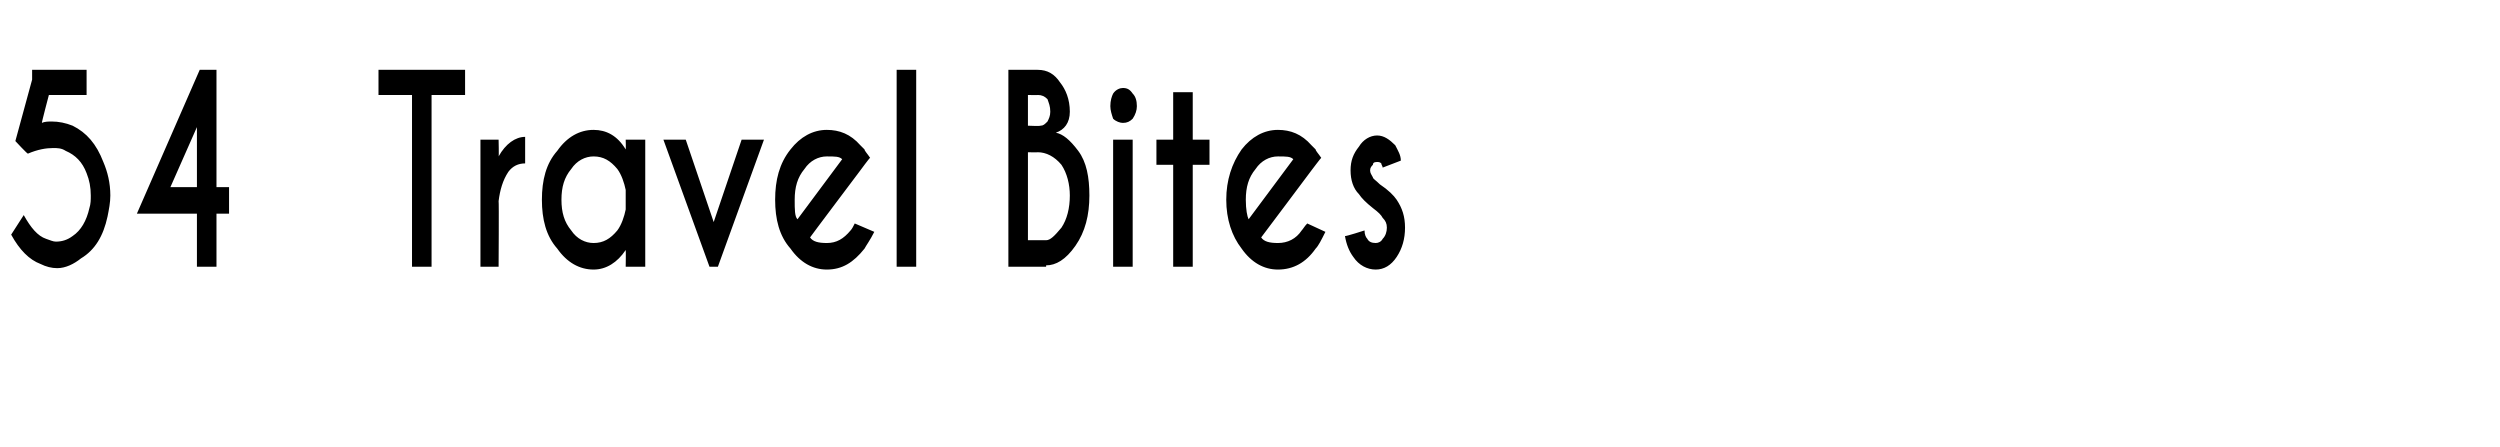 <?xml version="1.0" standalone="no"?>
<!DOCTYPE svg PUBLIC "-//W3C//DTD SVG 1.1//EN" "http://www.w3.org/Graphics/SVG/1.1/DTD/svg11.dtd">
<svg xmlns="http://www.w3.org/2000/svg" version="1.1" width="179px" height="32px" viewBox="0 -5 179 32" style="top:-5px">
  <desc>54 Travel Bites</desc>
  <defs/>
  <g id="Polygon122493">
    <path d="M 3 3.8 C 3.2 3.7 3.5 3.7 3.7 3.7 C 4.2 3.7 4.7 3.8 5.2 4 C 6.2 4.5 6.9 5.3 7.4 6.6 C 7.7 7.3 7.9 8.1 7.9 9 C 7.9 9.5 7.8 10 7.7 10.5 C 7.4 11.9 6.8 12.9 5.8 13.5 C 5.3 13.9 4.7 14.2 4.1 14.2 C 3.7 14.2 3.3 14.1 2.9 13.9 C 2.1 13.6 1.4 12.9 0.8 11.8 C 0.8 11.8 1.7 10.4 1.7 10.4 C 2.2 11.3 2.7 11.9 3.3 12.1 C 3.6 12.2 3.8 12.3 4 12.3 C 4.4 12.3 4.8 12.2 5.2 11.9 C 5.8 11.5 6.2 10.8 6.4 9.9 C 6.5 9.6 6.5 9.3 6.5 9 C 6.5 8.4 6.4 7.9 6.2 7.4 C 5.9 6.6 5.4 6.1 4.7 5.8 C 4.4 5.6 4.1 5.6 3.8 5.6 C 3.3 5.6 2.7 5.7 2 6 C 1.97 6.04 1.1 5.1 1.1 5.1 L 2.3 0.7 L 2.3 0 L 6.2 0 L 6.2 1.8 L 3.5 1.8 C 3.5 1.8 2.97 3.8 3 3.8 Z M 14.3 0 L 15.5 0 L 15.5 8.4 L 16.4 8.4 L 16.4 10.3 L 15.5 10.3 L 15.5 14.1 L 14.1 14.1 L 14.1 10.3 L 9.8 10.3 L 14.3 0 Z M 14.1 4.1 L 12.2 8.4 L 14.1 8.4 L 14.1 4.1 Z M 30.9 1.8 L 30.9 14.1 L 29.5 14.1 L 29.5 1.8 L 27.1 1.8 L 27.1 0 L 33.3 0 L 33.3 1.8 L 30.9 1.8 Z M 35.7 6.2 C 36.2 5.3 36.9 4.8 37.6 4.8 C 37.6 4.8 37.6 6.7 37.6 6.7 C 37.1 6.7 36.7 6.9 36.4 7.3 C 36 7.9 35.8 8.6 35.7 9.4 C 35.73 9.41 35.7 14.1 35.7 14.1 L 34.4 14.1 L 34.4 5 L 35.7 5 C 35.7 5 35.73 6.24 35.7 6.2 Z M 44.2 11.5 C 44.5 11.1 44.7 10.5 44.8 10 C 44.8 10 44.8 8.6 44.8 8.6 C 44.7 8.1 44.5 7.5 44.2 7.1 C 43.7 6.5 43.2 6.2 42.5 6.2 C 41.9 6.2 41.3 6.5 40.9 7.1 C 40.4 7.7 40.2 8.4 40.2 9.3 C 40.2 10.2 40.4 10.9 40.9 11.5 C 41.3 12.1 41.9 12.4 42.5 12.4 C 43.2 12.4 43.7 12.1 44.2 11.5 C 44.2 11.5 44.2 11.5 44.2 11.5 Z M 42.5 4.3 C 43.4 4.3 44.2 4.7 44.8 5.7 C 44.82 5.65 44.8 5 44.8 5 L 46.2 5 L 46.2 14.1 L 44.8 14.1 C 44.8 14.1 44.82 12.94 44.8 12.9 C 44.2 13.8 43.4 14.3 42.5 14.3 C 41.5 14.3 40.6 13.8 39.9 12.8 C 39.1 11.9 38.8 10.7 38.8 9.3 C 38.8 7.9 39.1 6.7 39.9 5.8 C 40.6 4.8 41.5 4.3 42.5 4.3 C 42.5 4.3 42.5 4.3 42.5 4.3 Z M 50.8 14.1 L 47.5 5 L 49.1 5 L 51.1 10.9 L 53.1 5 L 54.7 5 L 51.4 14.1 L 50.8 14.1 Z M 58 12 C 58.2 12.3 58.6 12.4 59.2 12.4 C 59.9 12.4 60.4 12.1 60.9 11.5 C 61 11.4 61.1 11.2 61.2 11 C 61.2 11 62.6 11.6 62.6 11.6 C 62.3 12.2 62 12.6 61.9 12.8 C 61.1 13.8 60.3 14.3 59.2 14.3 C 58.2 14.3 57.3 13.8 56.6 12.8 C 55.8 11.9 55.5 10.7 55.5 9.3 C 55.5 7.9 55.8 6.7 56.6 5.7 C 57.3 4.8 58.2 4.3 59.2 4.3 C 60.1 4.3 60.9 4.6 61.6 5.4 C 61.7 5.5 61.8 5.6 61.9 5.7 C 61.9 5.8 62.1 6 62.3 6.3 C 62.26 6.3 61.6 7.2 61.6 7.2 C 61.6 7.2 57.98 12.01 58 12 Z M 60.3 6.4 C 60.1 6.2 59.8 6.2 59.2 6.2 C 58.6 6.2 58 6.5 57.6 7.1 C 57.1 7.7 56.9 8.4 56.9 9.3 C 56.9 10 56.9 10.5 57.1 10.7 C 57.1 10.7 60.3 6.4 60.3 6.4 Z M 65.6 0 L 65.6 14.1 L 64.2 14.1 L 64.2 0 L 65.6 0 Z M 74.3 0 C 75 0 75.5 0.3 75.9 0.9 C 76.3 1.4 76.6 2.1 76.6 3 C 76.6 3.8 76.2 4.3 75.6 4.5 C 76.1 4.6 76.6 5 77.2 5.8 C 77.8 6.6 78 7.7 78 9 C 78 10.4 77.7 11.6 77 12.6 C 76.3 13.6 75.6 14 74.9 14 C 74.91 14.04 74.9 14.1 74.9 14.1 L 72.2 14.1 L 72.2 0 C 72.2 0 74.34 0 74.3 0 Z M 73.6 5.9 L 73.6 12.2 L 74.9 12.2 C 74.9 12.2 74.91 12.21 74.9 12.2 C 75.2 12.2 75.5 11.9 76 11.3 C 76.4 10.7 76.6 9.9 76.6 9 C 76.6 8.2 76.4 7.4 76 6.8 C 75.5 6.2 74.9 5.9 74.3 5.9 C 74.3 5.92 73.6 5.9 73.6 5.9 Z M 73.6 1.8 L 73.6 4 C 73.6 4 74.46 4.04 74.5 4 C 74.7 4 74.8 3.9 75 3.7 C 75.1 3.5 75.2 3.3 75.2 3 C 75.2 2.6 75.1 2.4 75 2.1 C 74.8 1.9 74.6 1.8 74.3 1.8 C 74.34 1.82 73.6 1.8 73.6 1.8 Z M 81.1 5 L 81.1 14.1 L 79.7 14.1 L 79.7 5 L 81.1 5 Z M 80.4 1.3 C 80.7 1.3 80.9 1.4 81.1 1.7 C 81.3 1.9 81.4 2.2 81.4 2.6 C 81.4 2.9 81.3 3.2 81.1 3.5 C 80.9 3.7 80.7 3.8 80.4 3.8 C 80.2 3.8 79.9 3.7 79.7 3.5 C 79.6 3.2 79.5 2.9 79.5 2.6 C 79.5 2.2 79.6 1.9 79.7 1.7 C 79.9 1.4 80.2 1.3 80.4 1.3 C 80.4 1.3 80.4 1.3 80.4 1.3 Z M 84 5 L 84 1.6 L 85.4 1.6 L 85.4 5 L 86.6 5 L 86.6 6.8 L 85.4 6.8 L 85.4 14.1 L 84 14.1 L 84 6.8 L 82.8 6.8 L 82.8 5 L 84 5 Z M 90.3 12 C 90.5 12.3 90.9 12.4 91.5 12.4 C 92.2 12.4 92.8 12.1 93.2 11.5 C 93.3 11.4 93.4 11.2 93.6 11 C 93.6 11 94.9 11.6 94.9 11.6 C 94.6 12.2 94.4 12.6 94.2 12.8 C 93.5 13.8 92.6 14.3 91.5 14.3 C 90.5 14.3 89.6 13.8 88.9 12.8 C 88.2 11.9 87.8 10.7 87.8 9.3 C 87.8 7.9 88.2 6.7 88.9 5.7 C 89.6 4.8 90.5 4.3 91.5 4.3 C 92.4 4.3 93.2 4.6 93.9 5.4 C 94 5.5 94.1 5.6 94.2 5.7 C 94.2 5.8 94.4 6 94.6 6.3 C 94.58 6.3 93.9 7.2 93.9 7.2 C 93.9 7.2 90.3 12.01 90.3 12 Z M 92.6 6.4 C 92.4 6.2 92.1 6.2 91.5 6.2 C 90.9 6.2 90.3 6.5 89.9 7.1 C 89.4 7.7 89.2 8.4 89.2 9.3 C 89.2 10 89.3 10.5 89.4 10.7 C 89.4 10.7 92.6 6.4 92.6 6.4 Z M 97.7 11.5 C 97.7 11.8 97.8 12 97.9 12.1 C 98 12.3 98.2 12.4 98.5 12.4 C 98.7 12.4 98.9 12.3 99 12.1 C 99.2 11.9 99.3 11.6 99.3 11.3 C 99.3 11 99.2 10.8 99 10.6 C 98.9 10.4 98.7 10.2 98.3 9.9 C 97.8 9.5 97.5 9.2 97.3 8.9 C 96.9 8.5 96.7 7.9 96.7 7.2 C 96.7 6.5 96.9 6 97.3 5.5 C 97.6 5 98.1 4.7 98.6 4.7 C 99.1 4.7 99.5 5 99.9 5.4 C 100.1 5.8 100.3 6.1 100.3 6.5 C 100.3 6.5 99 7 99 7 C 99 6.9 98.9 6.8 98.9 6.7 C 98.8 6.6 98.7 6.6 98.6 6.6 C 98.5 6.6 98.3 6.6 98.3 6.8 C 98.2 6.9 98.1 7 98.1 7.2 C 98.1 7.4 98.2 7.5 98.3 7.7 C 98.3 7.8 98.5 7.9 98.8 8.2 C 99.4 8.6 99.8 9 100 9.3 C 100.4 9.9 100.6 10.5 100.6 11.3 C 100.6 12.1 100.4 12.8 100 13.4 C 99.6 14 99.1 14.3 98.5 14.3 C 97.9 14.3 97.3 14 96.9 13.4 C 96.6 13 96.4 12.5 96.3 11.9 C 96.34 11.94 97.7 11.5 97.7 11.5 C 97.7 11.5 97.7 11.55 97.7 11.5 Z " stroke="none" fill="#000"/>
  </g>
</svg>